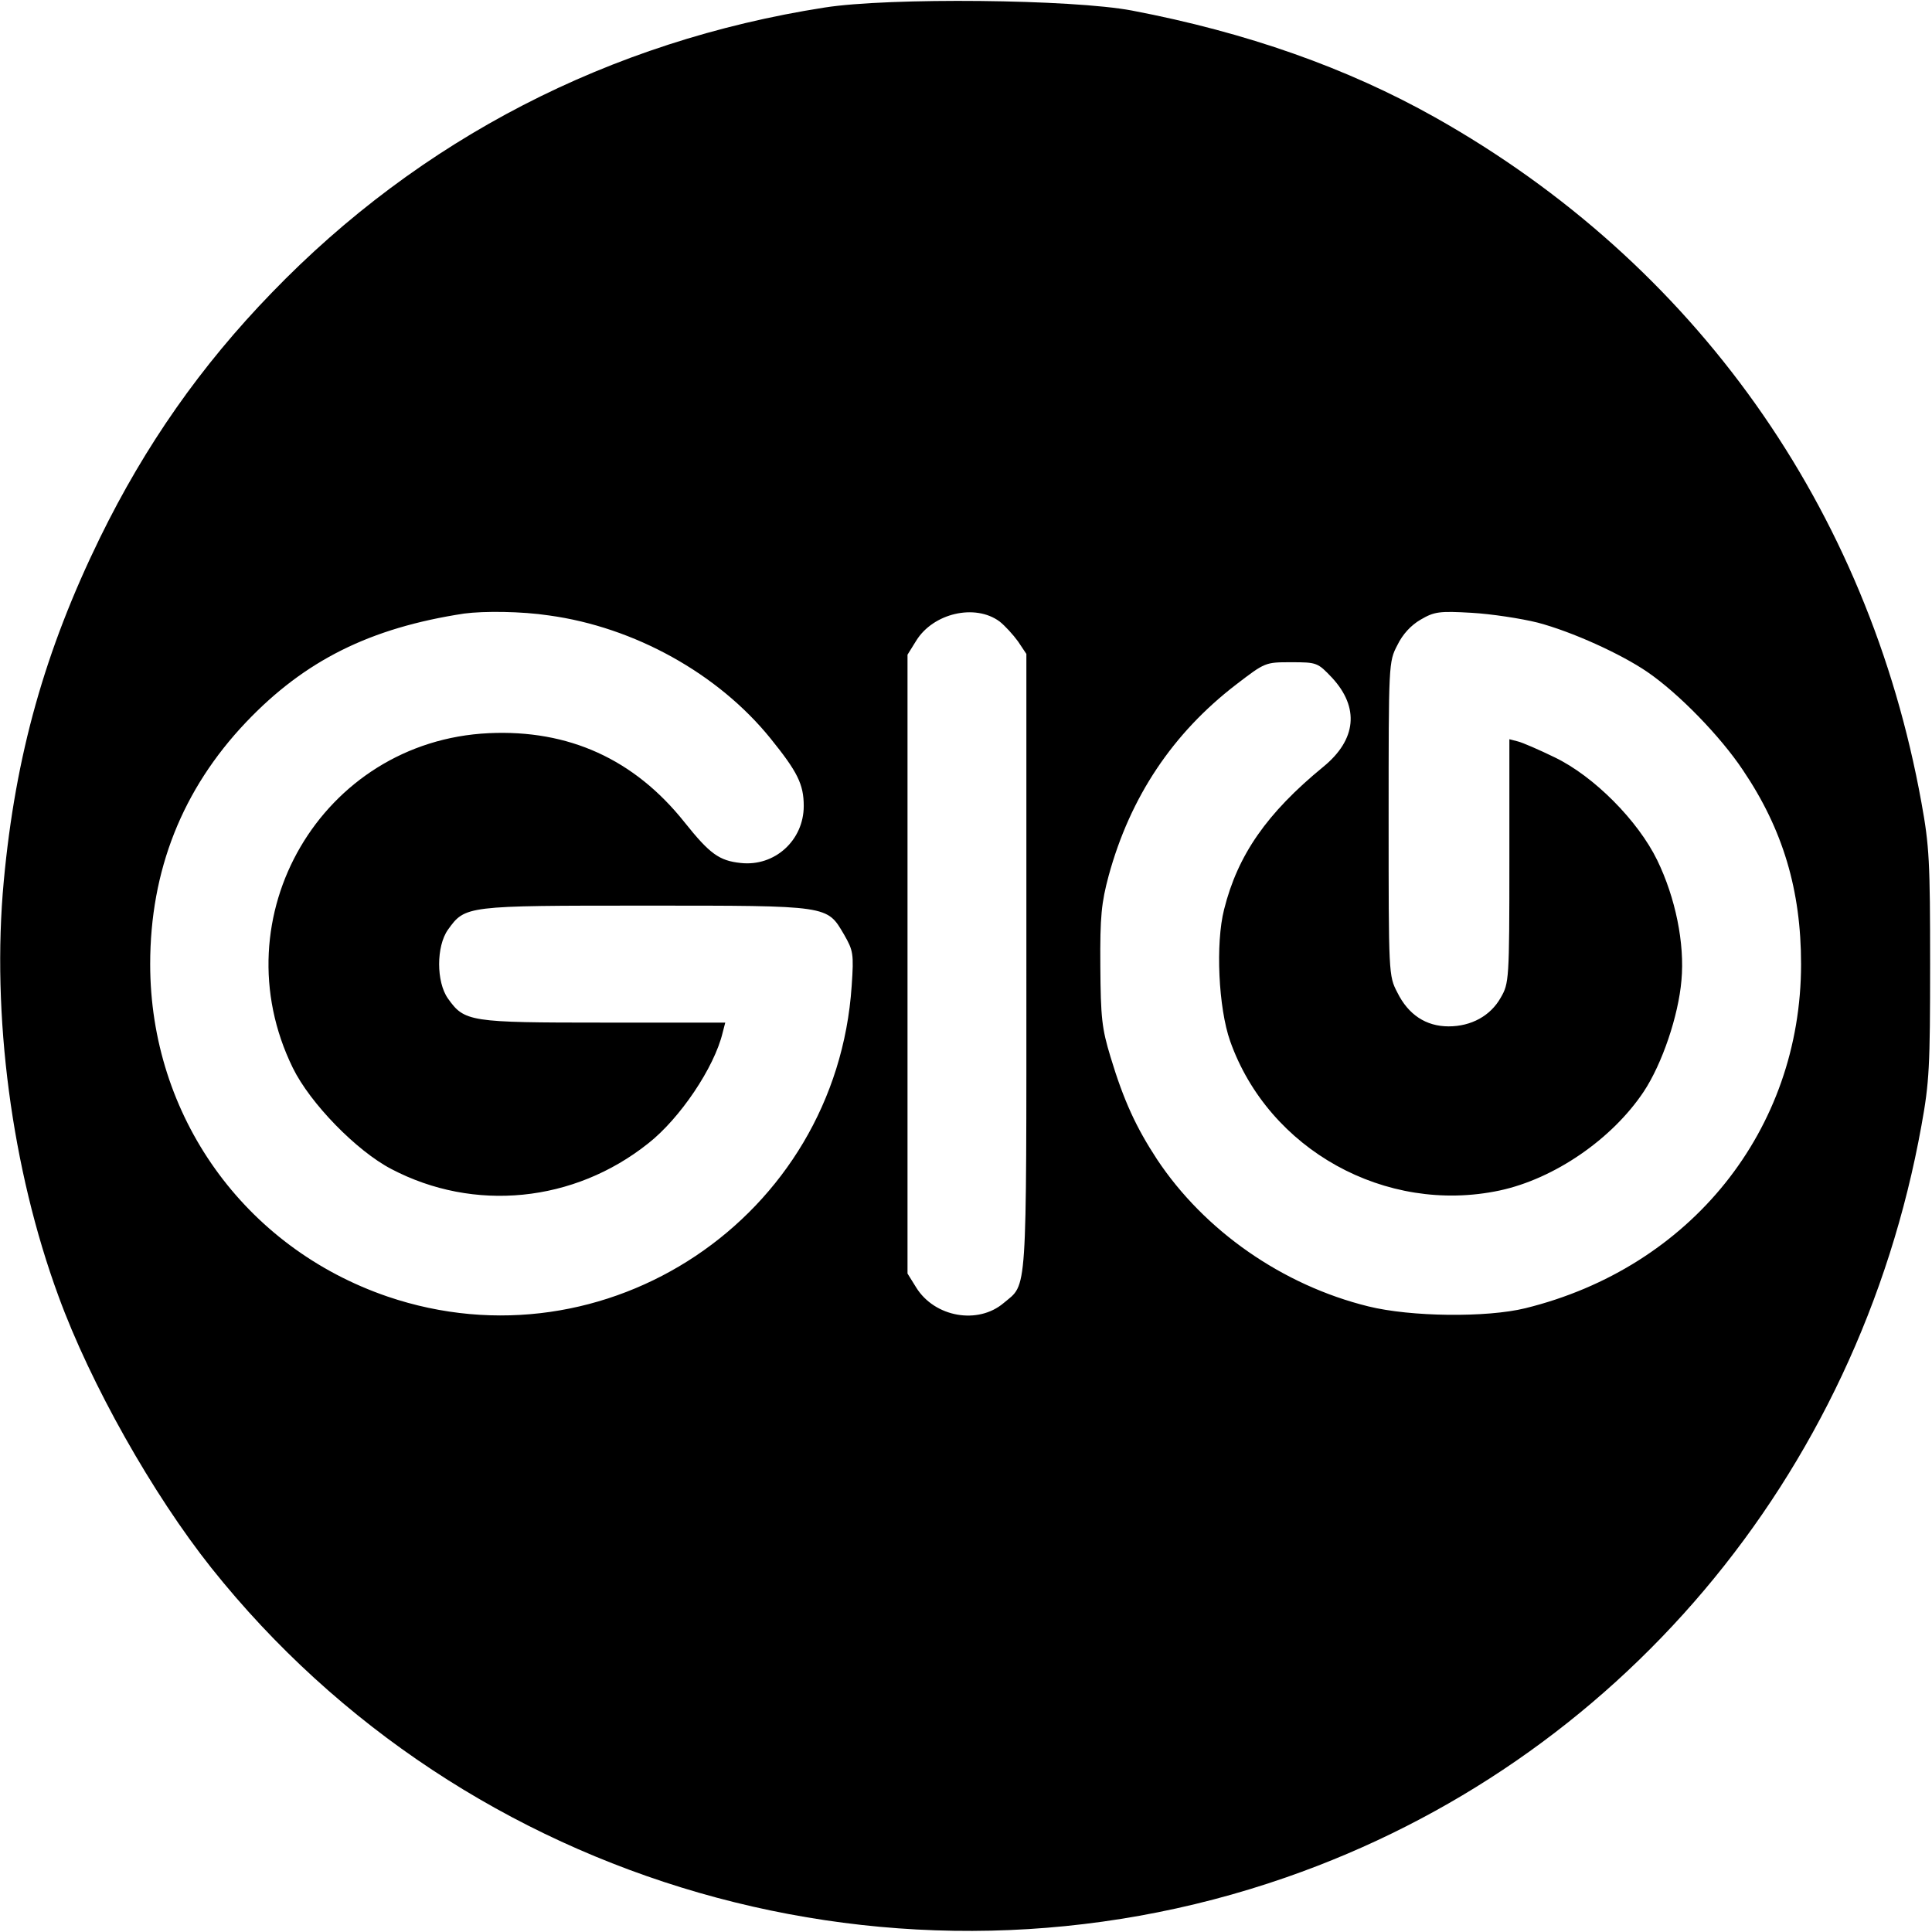 <?xml version="1.0" standalone="no"?>
<!DOCTYPE svg PUBLIC "-//W3C//DTD SVG 20010904//EN"
 "http://www.w3.org/TR/2001/REC-SVG-20010904/DTD/svg10.dtd">
<svg version="1.0" xmlns="http://www.w3.org/2000/svg"
 width="512pt" height="512pt" viewBox="0 0 512 512"
 preserveAspectRatio="xMidYMid meet">
<g transform="translate(0,512) scale(0.1,-0.1)"
fill="#000000" stroke="none">
<path d="M2185 5100 c-570 -89 -1072 -349 -1465 -756 -188 -194 -335 -404
-455 -649 -146 -299 -224 -576 -255 -910 -33 -354 21 -763 145 -1100 85 -233
250 -525 405 -720 674 -846 1824 -1177 2849 -820 877 305 1515 1060 1683 1992
21 115 23 158 23 428 0 270 -2 313 -23 428 -141 781 -601 1429 -1289 1816
-233 131 -499 225 -803 283 -158 30 -644 35 -815 8z m-730 -1611 c226 -31 448
-154 587 -326 71 -88 88 -121 88 -179 0 -91 -77 -161 -167 -151 -57 6 -82 24
-149 108 -133 167 -307 246 -519 236 -442 -21 -715 -487 -519 -887 46 -94 169
-220 261 -268 219 -115 484 -89 681 68 84 66 175 201 197 293 l7 27 -322 0
c-356 0 -369 2 -413 64 -31 44 -31 138 0 182 46 64 46 64 523 64 491 0 481 1
527 -77 24 -42 26 -50 20 -136 -41 -613 -651 -1020 -1230 -823 -380 130 -629
479 -629 881 0 248 85 463 254 641 156 164 329 250 578 288 53 7 152 6 225 -5z
m1194 -16 c14 -11 36 -35 49 -53 l22 -33 0 -819 c0 -897 3 -848 -60 -901 -68
-58 -183 -38 -232 41 l-23 37 0 820 0 820 23 37 c45 73 156 99 221 51z m1426
-3 c91 -24 221 -83 291 -131 83 -57 193 -170 253 -260 106 -157 154 -318 154
-514 0 -439 -292 -804 -731 -912 -102 -25 -303 -23 -416 5 -227 56 -434 200
-560 390 -55 84 -88 155 -123 271 -23 76 -26 103 -27 241 -1 132 3 168 22 239
57 209 170 378 338 507 77 59 77 59 146 59 68 0 70 -1 108 -41 73 -79 65 -164
-23 -236 -150 -123 -227 -234 -263 -378 -23 -90 -15 -261 16 -349 102 -288
412 -460 714 -396 145 31 298 136 382 262 49 74 92 201 100 295 9 98 -16 219
-64 318 -51 105 -168 223 -272 273 -41 20 -85 39 -97 42 l-23 6 0 -323 c0
-316 -1 -324 -23 -362 -27 -48 -78 -76 -138 -76 -60 0 -107 31 -136 90 -23 44
-23 49 -23 460 0 411 0 416 23 460 14 29 36 53 62 68 36 21 49 23 135 18 52
-3 131 -15 175 -26z"/>
</g>
</svg>
